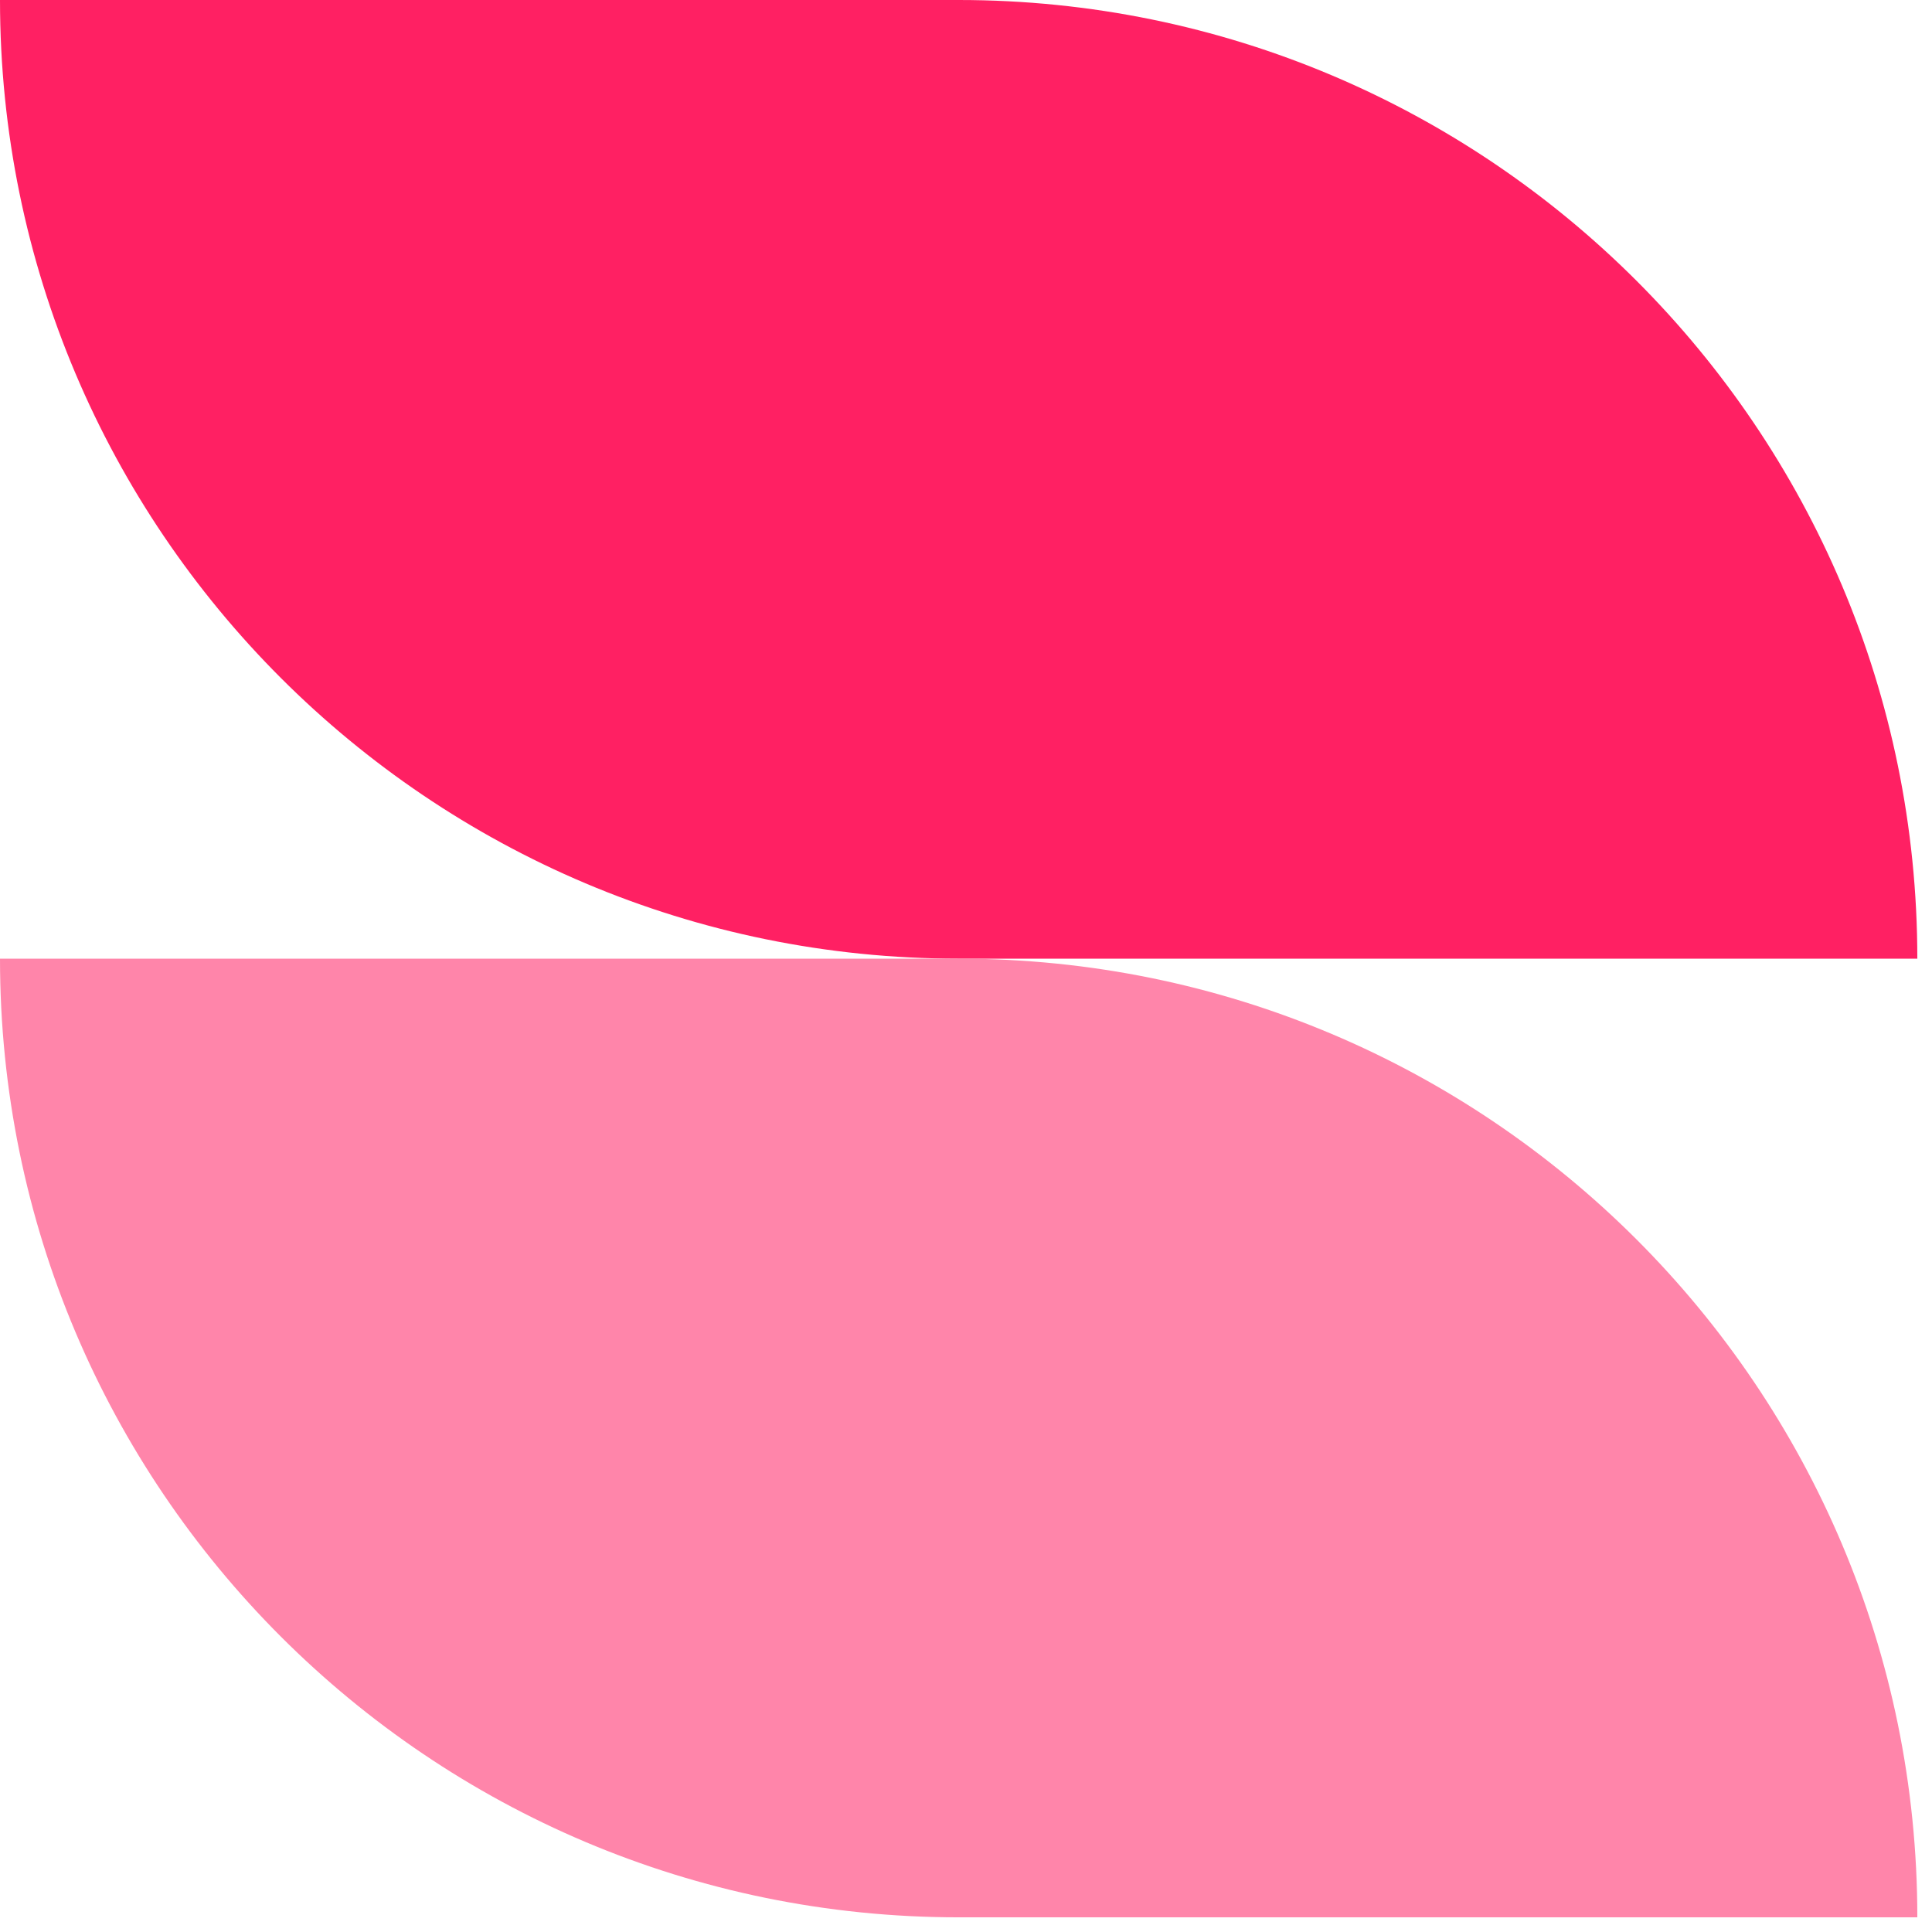 <svg width="79" height="79" viewBox="0 0 79 79" fill="none" xmlns="http://www.w3.org/2000/svg">
<path d="M0 0H39.2C60.85 0 78.4 17.55 78.4 39.2H39.2C17.55 39.2 0 21.65 0 0Z" fill="#FF2063"/>
<path d="M0 39.2H39.2C60.85 39.2 78.4 56.75 78.4 78.4H39.2C17.551 78.4 0 60.849 0 39.2Z" fill="#FF85AA"/>
</svg>
